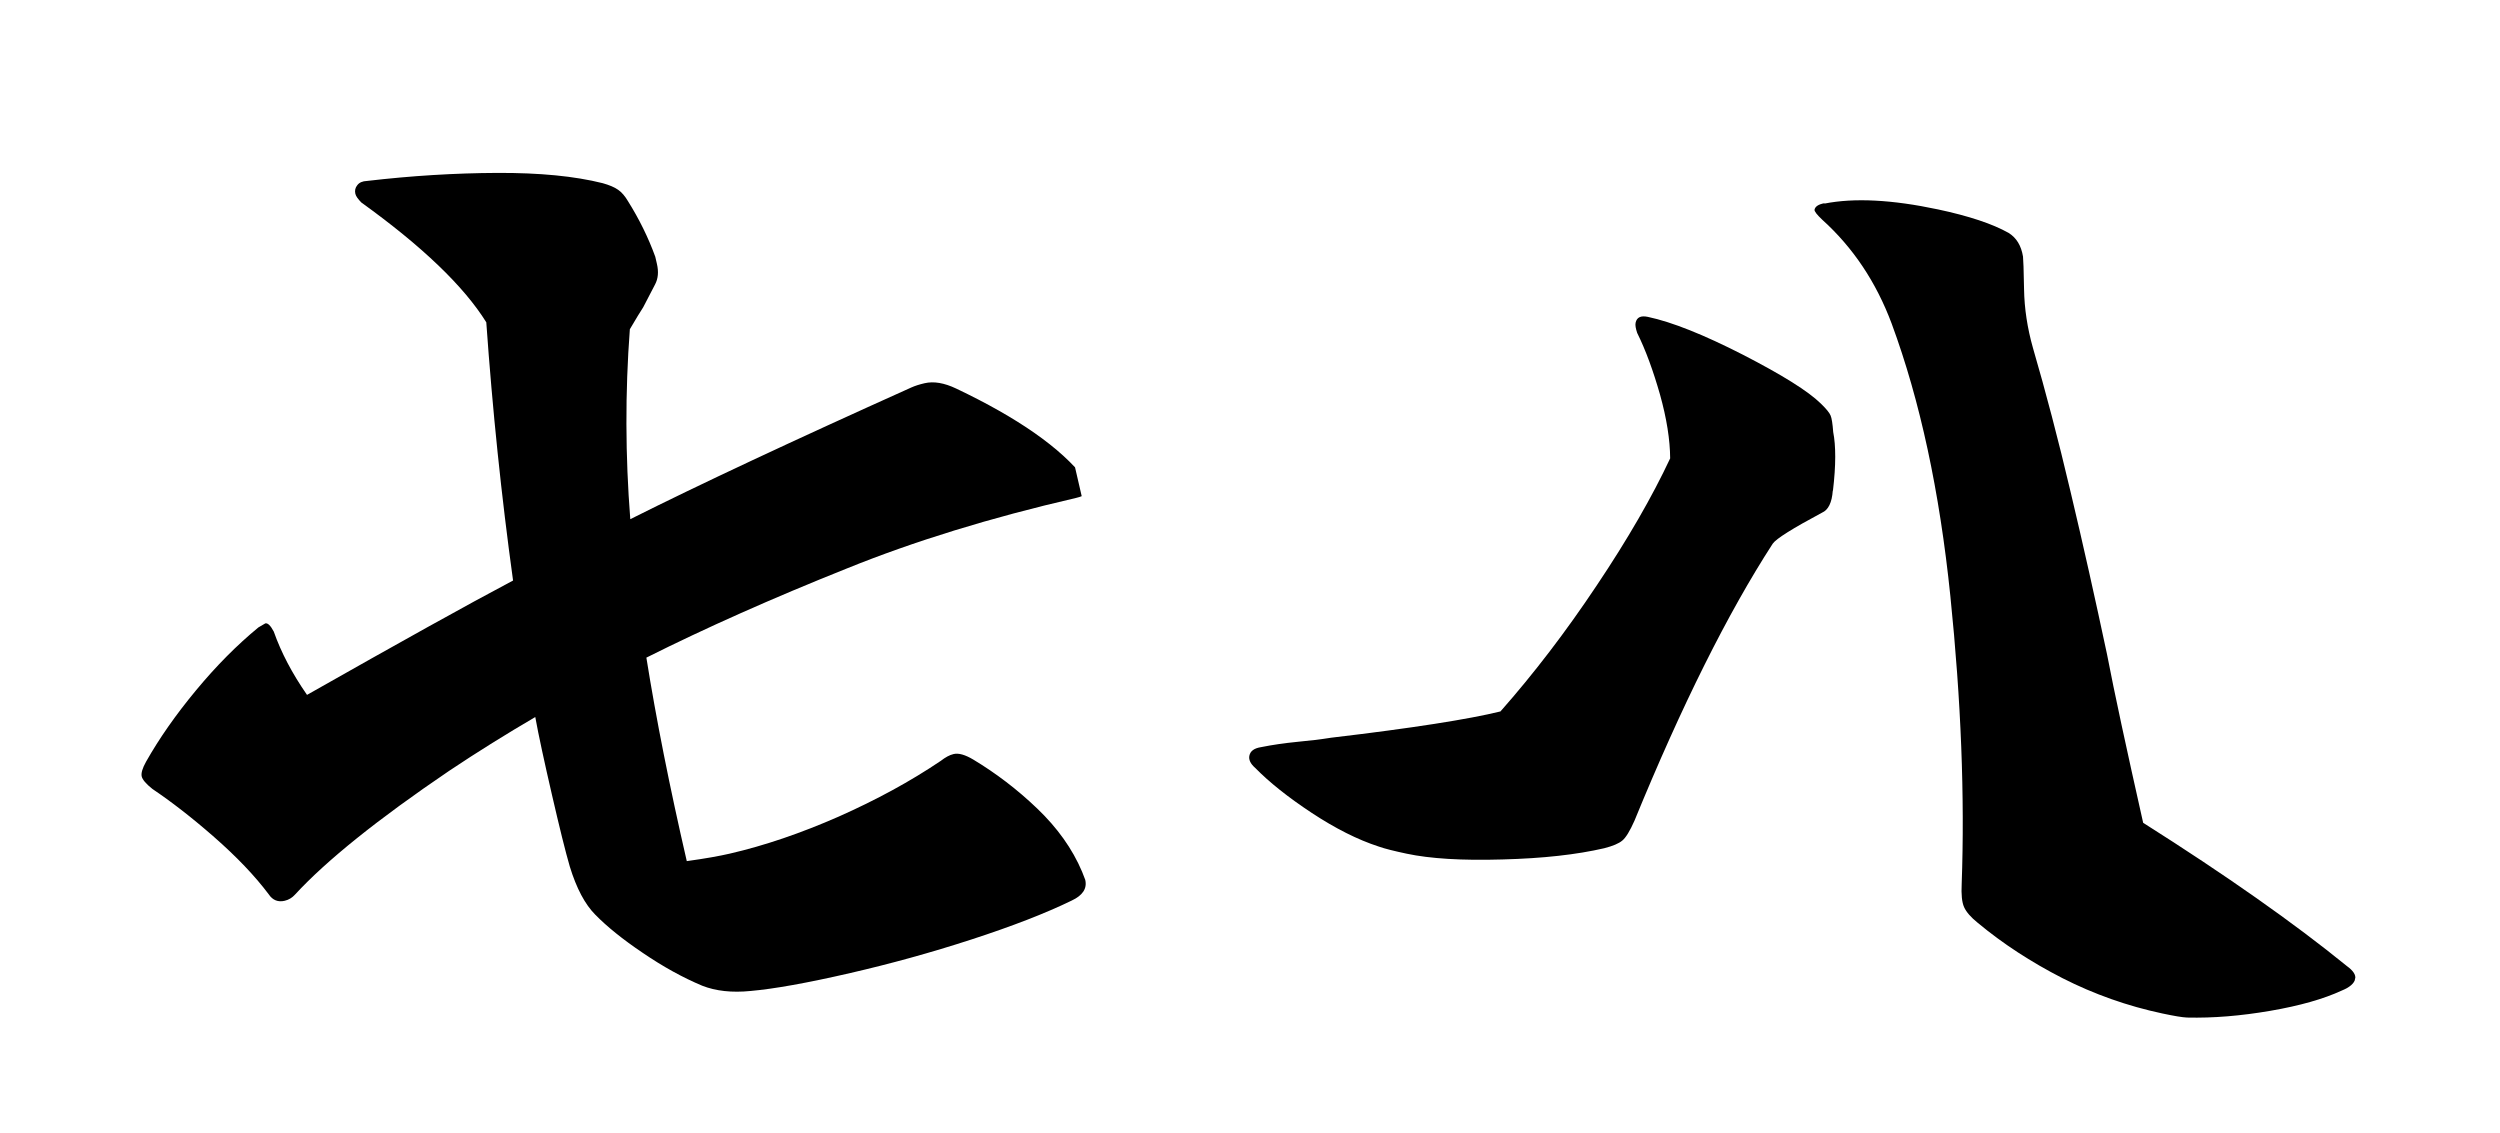 <svg width="373" height="169" viewBox="0 0 373 169" fill="none" xmlns="http://www.w3.org/2000/svg">
<g clip-path="url(#clip0_2628_42965)">
<path d="M273.452 73.195C273.324 74.988 272.787 76.087 271.841 76.493C267.447 78.846 264.998 80.374 264.485 81.124C257.782 91.483 250.912 105.245 243.87 122.434C243.187 123.983 242.568 124.989 242.049 125.41C241.525 125.855 240.637 126.223 239.353 126.556C235.257 127.506 230.205 128.076 224.154 128.231C218.098 128.411 213.357 128.111 209.874 127.37C208.011 126.974 206.642 126.633 205.724 126.311C202.554 125.284 199.199 123.584 195.695 121.272C192.191 118.959 189.38 116.718 187.282 114.578C186.557 113.944 186.283 113.329 186.406 112.748C186.555 112.047 187.123 111.636 188.144 111.474C189.914 111.117 191.711 110.867 193.494 110.69C195.301 110.517 197.01 110.325 198.634 110.063C210.72 108.637 219.118 107.312 223.867 106.146C228.829 100.526 233.625 94.263 238.229 87.352C242.858 80.447 246.504 74.117 249.188 68.391C249.173 65.606 248.663 62.413 247.672 58.865C246.658 55.311 245.54 52.242 244.266 49.67C244.051 49.017 243.955 48.517 244.032 48.154C244.207 47.331 244.822 47.057 245.862 47.278C249.467 48.044 254.198 49.935 260.036 52.921C265.894 55.936 269.78 58.355 271.683 60.226C272.479 61.002 272.962 61.585 273.126 61.999C273.296 62.389 273.422 63.225 273.514 64.459C273.916 66.491 273.93 69.402 273.477 73.2L273.452 73.195ZM272.198 30.321C271.304 30.485 270.829 30.814 270.731 31.274C270.68 31.516 271.057 32.001 271.878 32.782C276.46 36.917 279.915 42.076 282.237 48.284C286.474 59.754 289.387 73.294 290.993 88.934C292.6 104.573 293.15 118.875 292.683 131.899C292.606 133.451 292.713 134.611 293.039 135.338C293.365 136.065 294.054 136.869 295.092 137.696C298.809 140.787 303.006 143.525 307.726 145.944C312.427 148.334 317.412 150.102 322.637 151.213C324.379 151.583 325.599 151.792 326.327 151.82C330.201 151.91 334.319 151.572 338.728 150.815C343.137 150.058 346.69 149.043 349.383 147.795C350.572 147.314 351.254 146.726 351.398 146.048C351.521 145.468 351.102 144.822 350.16 144.142C342.291 137.741 332.151 130.604 319.759 122.761C317.264 111.661 315.453 103.286 314.362 97.593C312.604 89.33 310.805 81.26 308.935 73.403C307.089 65.552 305.201 58.374 303.314 51.904C302.477 48.945 302.036 46.019 301.989 43.152C301.941 40.284 301.877 38.678 301.834 38.289C301.572 36.666 300.863 35.479 299.679 34.746C297.284 33.403 293.791 32.231 289.146 31.243C282.299 29.788 276.647 29.497 272.212 30.375L272.198 30.321Z" fill="black"/>
</g>
<g clip-path="url(#clip1_2628_42965)">
<path d="M45.804 103.678C59.551 95.887 69.804 90.18 76.549 86.614C74.807 73.998 73.476 61.156 72.555 48.09C69.221 42.728 63.028 36.775 53.918 30.217C53.419 29.706 53.104 29.283 53.018 28.911C52.909 28.441 52.999 28.003 53.318 27.616C53.611 27.235 54.079 27.023 54.754 26.997C61.382 26.224 67.851 25.826 74.188 25.798C80.525 25.77 85.762 26.283 89.924 27.331C90.886 27.604 91.666 27.92 92.22 28.314C92.768 28.683 93.258 29.274 93.706 30.032C95.346 32.653 96.718 35.415 97.766 38.304L98.012 39.369C98.287 40.558 98.194 41.57 97.739 42.432C96.476 44.863 95.892 45.989 95.967 45.841C95.585 46.425 94.912 47.52 93.974 49.119C93.264 58.544 93.298 68.007 94.038 77.463C104.236 72.343 118.191 65.808 135.949 57.821C136.541 57.554 137.202 57.349 137.951 57.176C139.321 56.86 140.88 57.126 142.654 57.969C151.889 62.359 158.285 66.831 161.815 71.39C162.239 72.049 162.44 72.446 162.463 72.545C162.657 73.387 161.999 73.957 160.526 74.297C147.757 77.245 136.346 80.766 126.313 84.83C115.197 89.275 105.223 93.717 96.439 98.119C97.905 107.303 99.911 117.406 102.467 128.478C105.238 128.099 107.381 127.709 108.88 127.362C114.101 126.157 119.501 124.31 125.137 121.835C130.767 119.335 135.846 116.571 140.368 113.518C141.038 112.999 141.664 112.645 142.285 112.502C143.034 112.329 143.996 112.603 145.227 113.336C148.547 115.335 151.746 117.753 154.752 120.633C157.759 123.513 160.007 126.647 161.45 130.07L161.917 131.267C162.22 132.58 161.53 133.6 159.884 134.371C156.018 136.255 151.02 138.192 144.942 140.169C138.865 142.146 132.848 143.796 126.877 145.174C120.415 146.666 115.473 147.546 112.004 147.852C109.184 148.137 106.778 147.858 104.772 147.069C101.879 145.858 98.915 144.221 95.91 142.175C92.88 140.135 90.533 138.225 88.824 136.48C87.301 134.953 86.014 132.563 85.009 129.273C84.359 127.049 83.484 123.494 82.358 118.615C81.231 113.735 80.34 109.637 79.863 106.981C75.594 109.48 71.307 112.139 67.014 115.009C56.398 122.208 48.726 128.362 44.023 133.466C43.612 133.926 43.089 134.255 42.469 134.398C41.487 134.625 40.68 134.316 40.095 133.433C38.011 130.653 35.286 127.813 31.941 124.88C28.596 121.948 25.517 119.58 22.745 117.715C21.778 116.947 21.251 116.313 21.142 115.842C21.033 115.371 21.241 114.619 21.802 113.629C23.755 110.177 26.23 106.632 29.255 102.986C32.279 99.339 35.371 96.225 38.552 93.612L39.584 93.009C39.946 92.925 40.364 93.324 40.846 94.231C41.951 97.367 43.596 100.483 45.761 103.61L45.804 103.678Z" fill="black"/>
</g>
<defs>
<clipPath id="clip0_2628_42965">
<rect width="168.285" height="110.582" fill="white" transform="translate(207.433 13.824) rotate(12)"/>
</clipPath>
<clipPath id="clip1_2628_42965">
<rect width="147.915" height="138.147" fill="white" transform="translate(0.303 33.828) rotate(-13)"/>
</clipPath>
</defs>
</svg>
